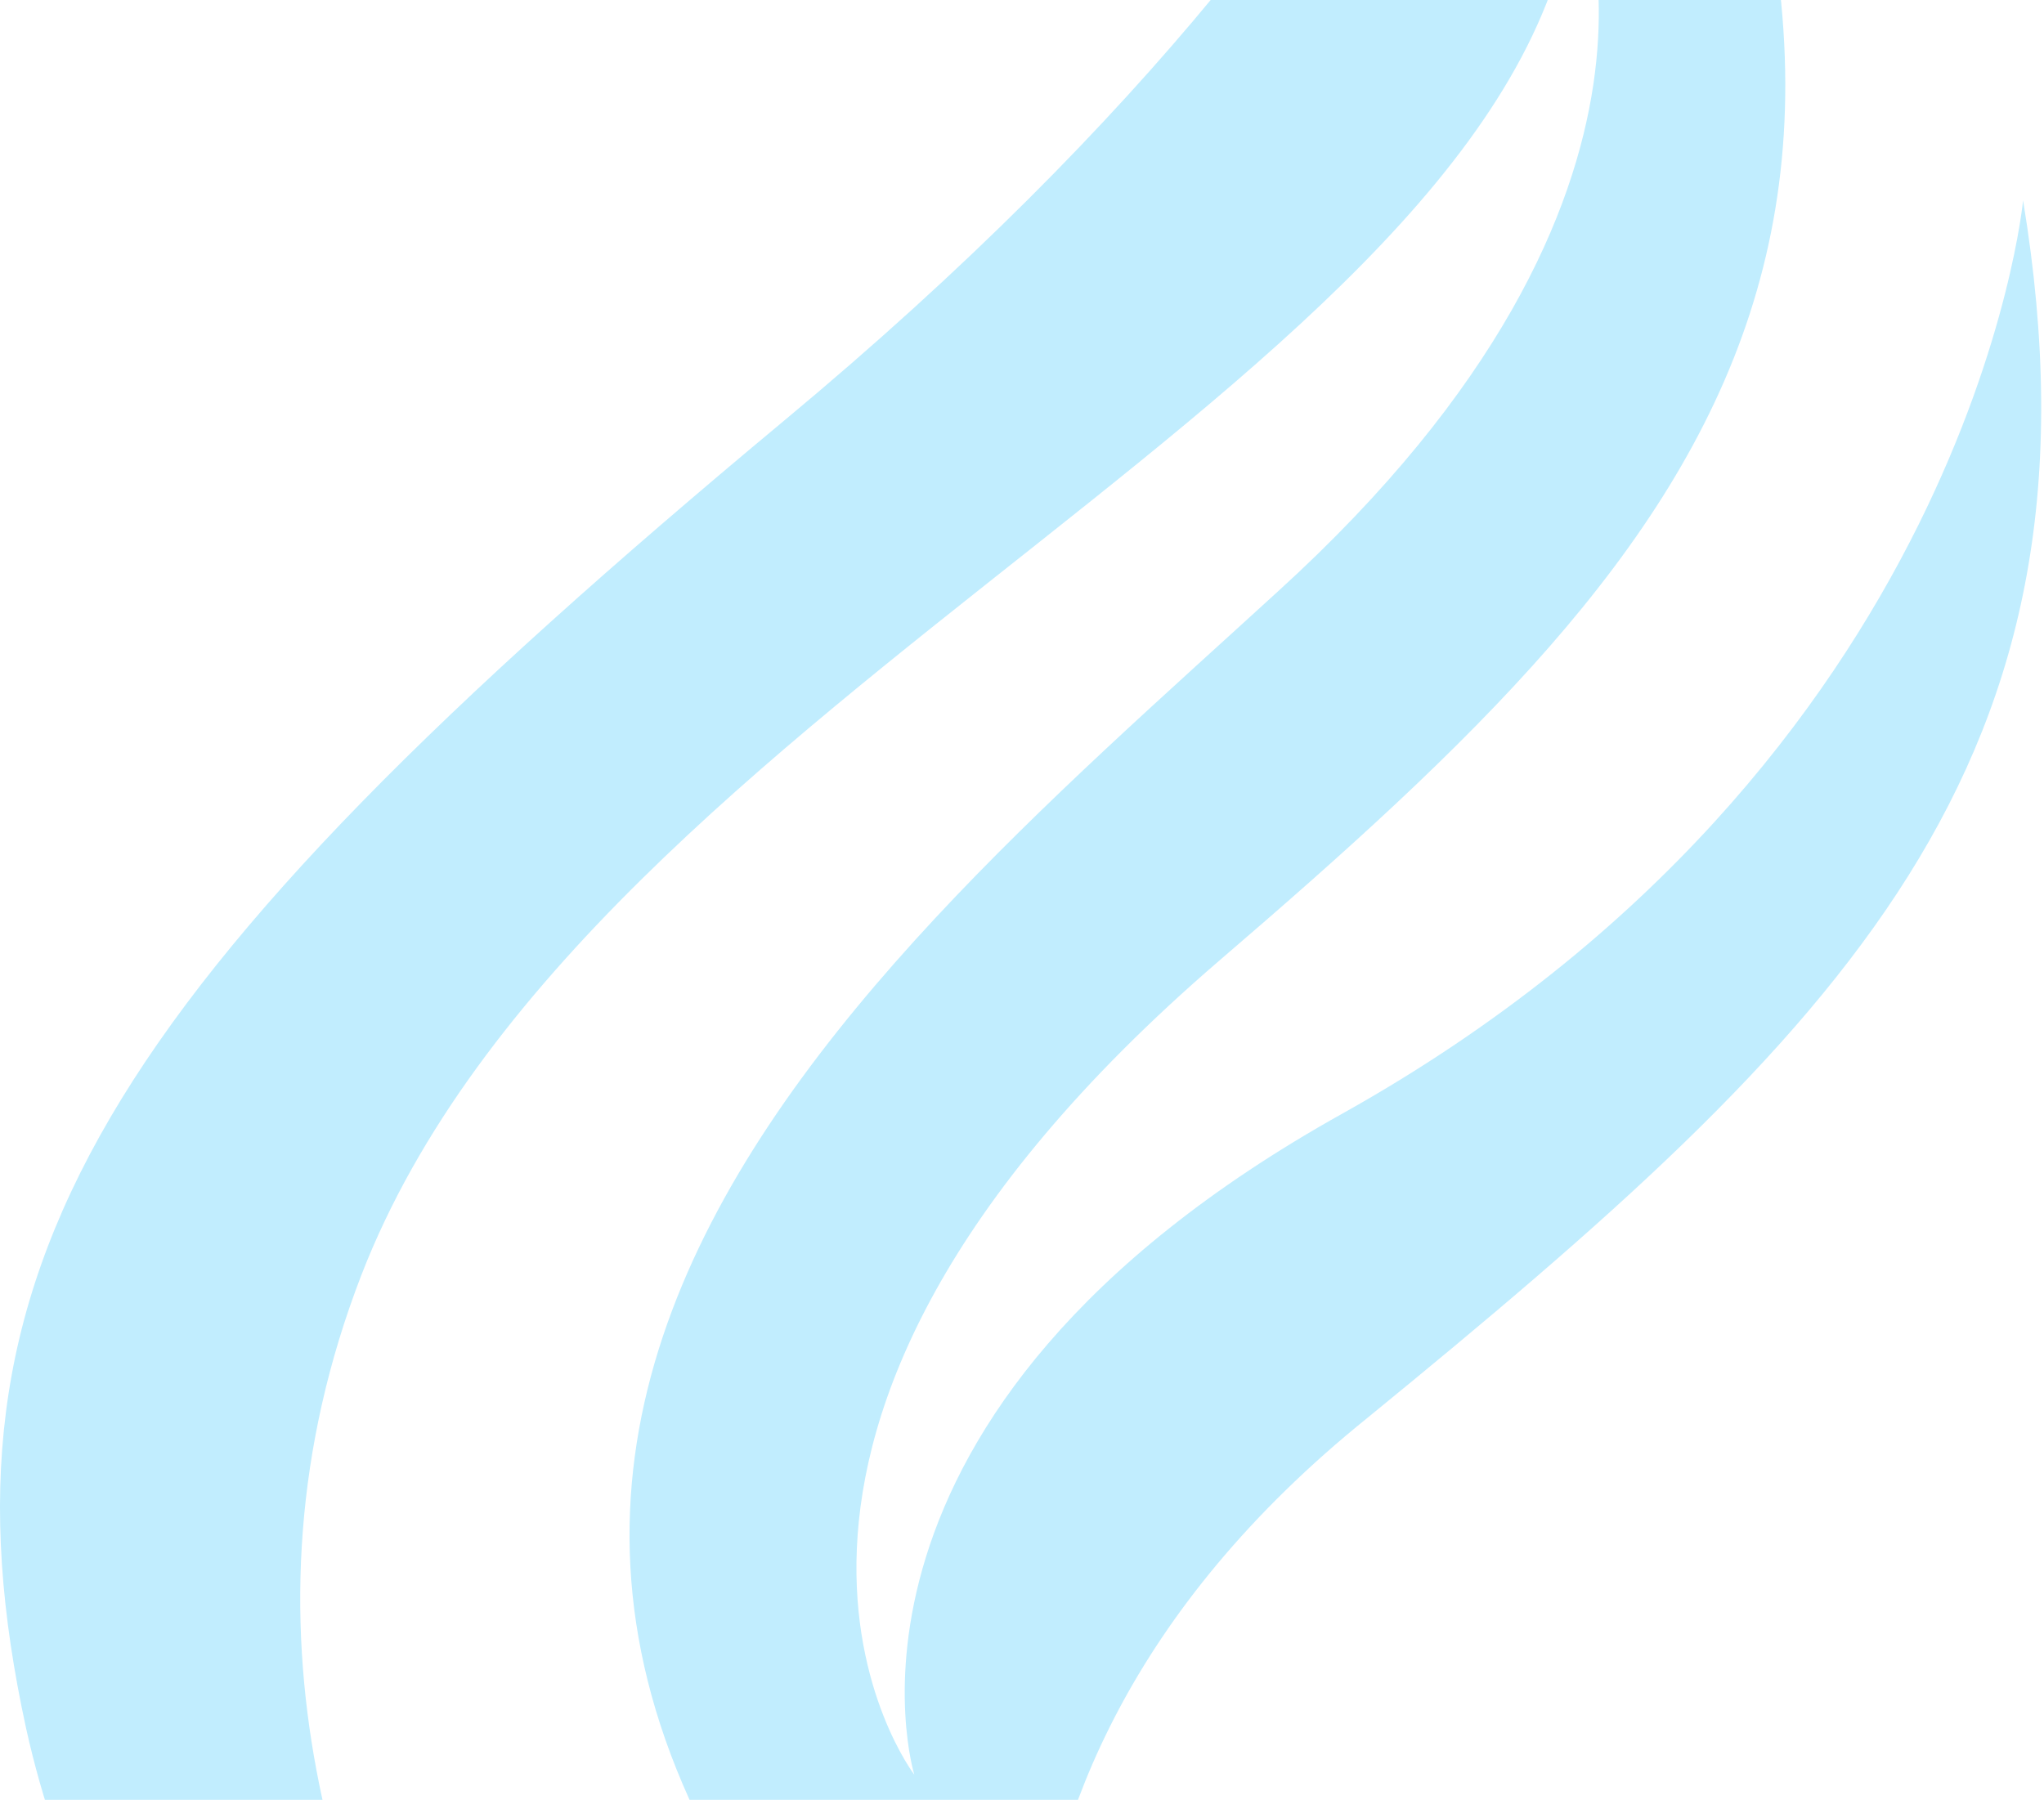 <?xml version="1.0" encoding="UTF-8"?>
<svg xmlns="http://www.w3.org/2000/svg" width="612" height="539" viewBox="0 0 612 539" fill="none">
  <path d="M605.737 60.007C605.737 60.007 589.929 228.322 402.086 333.403C240.28 423.604 273.757 531.475 273.757 531.475C273.757 531.475 197.504 431.974 364.889 287.837C515.535 158.578 605.737 60.007 462.53 -192C462.53 -192 455.091 -57.162 234.701 126.031C29.189 297.136 -21.956 380.828 7.801 517.526C46.858 694.21 240.28 765.814 240.28 765.814C240.28 765.814 27.329 590.989 108.232 381.758C176.116 206.934 459.74 111.153 471.829 -35.774C471.829 -35.774 515.535 56.288 382.557 177.177C250.509 298.066 56.157 455.222 318.393 673.752C318.393 673.752 266.318 539.844 409.525 424.534C551.802 308.295 633.635 229.252 605.737 60.007Z" fill="#C1EDFE"></path>
</svg>
